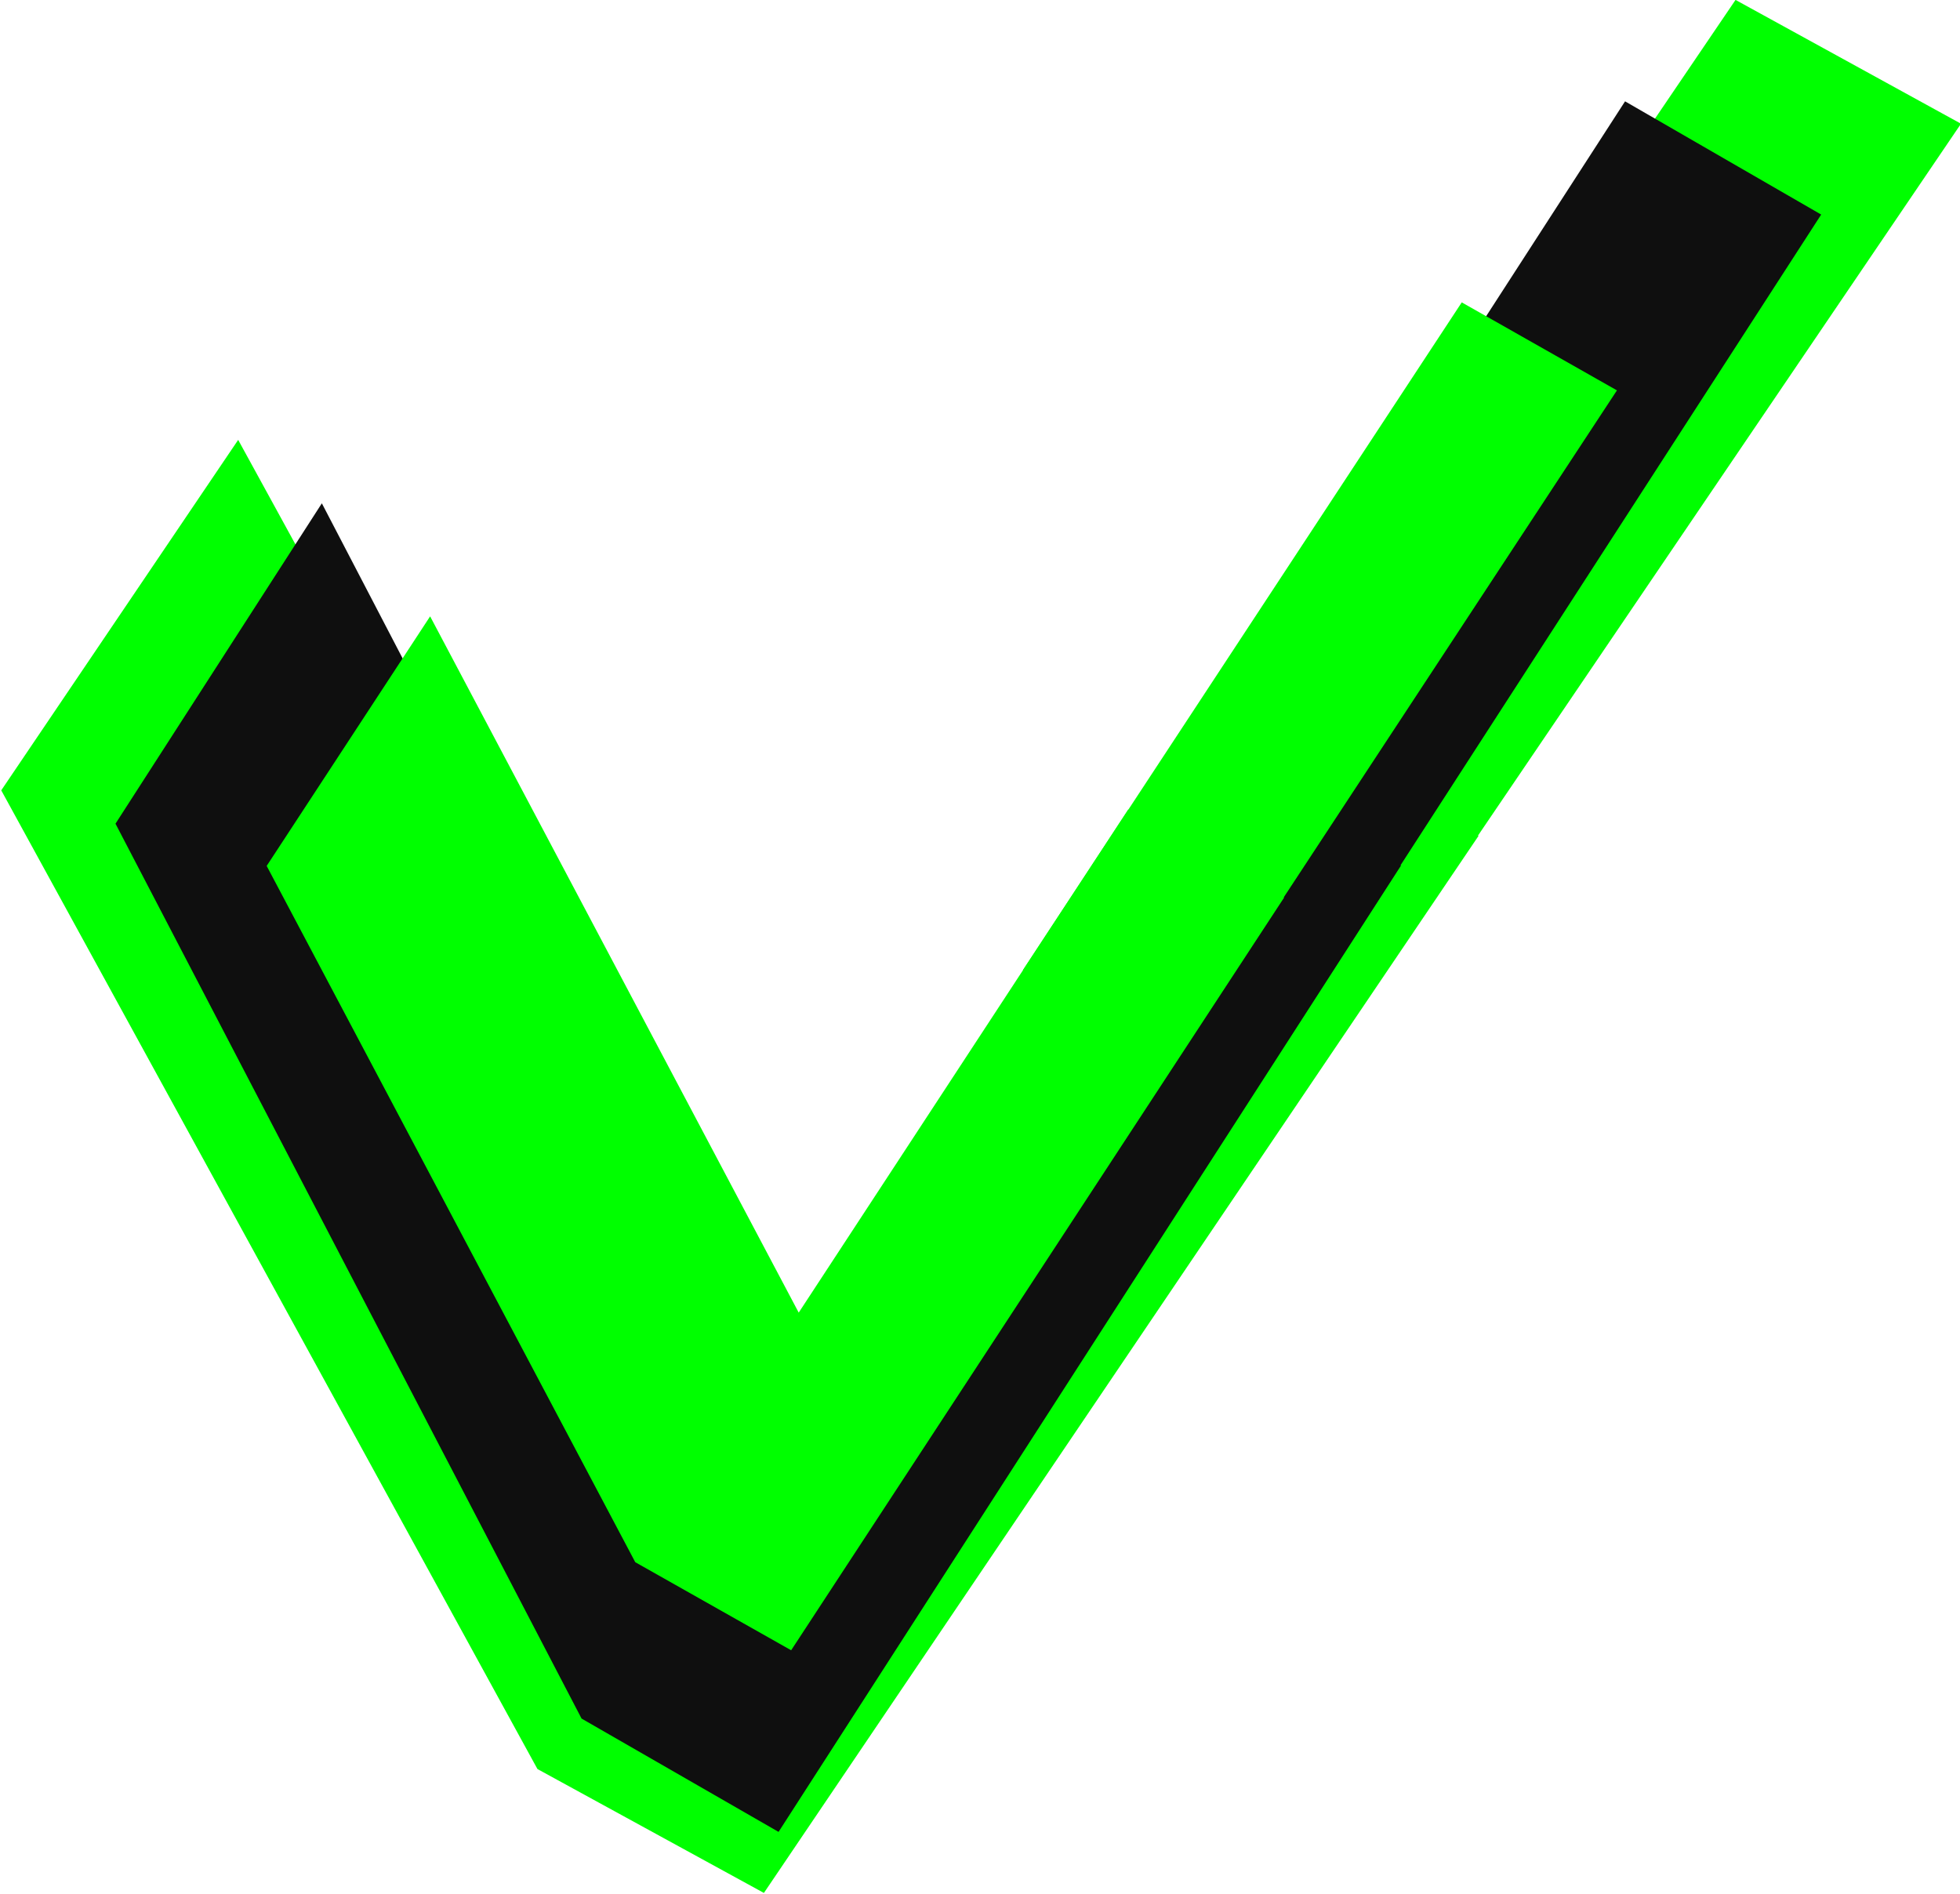<?xml version="1.0" encoding="UTF-8" standalone="no"?>
<!-- Created with Inkscape (http://www.inkscape.org/) -->

<svg
   width="145.451mm"
   height="140.577mm"
   viewBox="0 0 145.451 140.577"
   version="1.1"
   id="svg1770"
   inkscape:version="1.3.2 (091e20e, 2023-11-25, custom)"
   sodipodi:docname="check-mark.svg"
   xmlns:inkscape="http://www.inkscape.org/namespaces/inkscape"
   xmlns:sodipodi="http://sodipodi.sourceforge.net/DTD/sodipodi-0.dtd"
   xmlns="http://www.w3.org/2000/svg"
   xmlns:svg="http://www.w3.org/2000/svg">
  <sodipodi:namedview
     id="namedview1772"
     pagecolor="#ffffff"
     bordercolor="#000000"
     borderopacity="0.25"
     inkscape:showpageshadow="2"
     inkscape:pageopacity="0.0"
     inkscape:pagecheckerboard="true"
     inkscape:deskcolor="#d1d1d1"
     inkscape:document-units="mm"
     showgrid="false"
     inkscape:zoom="0.73851712"
     inkscape:cx="-161.13371"
     inkscape:cy="267.42779"
     inkscape:window-width="1920"
     inkscape:window-height="1009"
     inkscape:window-x="1912"
     inkscape:window-y="-8"
     inkscape:window-maximized="1"
     inkscape:current-layer="svg1770" />
  <defs
     id="defs1767" />
  <g
     id="g4702"
     transform="matrix(0.661,0.363,-0.403,0.594,42.019,-53.795)"
     sodipodi:insensitive="true">
    <path
       id="rect4696"
       style="fill:#00ff00;stroke-width:0.302"
       d="m 135.865,7.524 h 25.312 V 124.676 h -25.312 z" />
    <g
       aria-label="7"
       transform="rotate(89.908)"
       id="text3760"
       style="font-weight:900;font-size:176.389px;font-family:Orbitron;-inkscape-font-specification:'Orbitron Heavy';fill:#00ff00;stroke-width:0.265">
      <path
         d="m 122.479,-37.611 62.442,-98.072 H 96.727 v -25.4 H 228.666 v 25.4 l -62.442,98.072 z"
         style="font-weight:bold;font-family:'The Neue';-inkscape-font-specification:'The Neue Bold'"
         id="path746" />
    </g>
  </g>
  <g
     id="g4702-8"
     transform="matrix(0.575,0.332,-0.351,0.543,45.114,-41.672)"
     sodipodi:insensitive="true">
    <path
       id="rect4696-5"
       style="fill:#0f0f0f;stroke-width:0.302"
       d="m 135.865,7.524 h 25.312 V 124.676 h -25.312 z" />
    <g
       aria-label="7"
       transform="rotate(89.908)"
       id="text3760-6"
       style="font-weight:900;font-size:176.389px;font-family:Orbitron;-inkscape-font-specification:'Orbitron Heavy';fill:#0f0f0f;stroke-width:0.265">
      <path
         d="m 122.479,-37.611 62.442,-98.072 H 96.727 v -25.4 H 228.666 v 25.4 l -62.442,98.072 z"
         style="font-weight:bold;font-family:'The Neue';-inkscape-font-specification:'The Neue Bold'"
         id="path750" />
    </g>
  </g>
  <g
     inkscape:label="Layer 1"
     inkscape:groupmode="layer"
     id="layer1"
     transform="translate(-44.256,-41.552)">
    <g
       id="g4702-1"
       transform="matrix(0.455,0.258,-0.278,0.423,93.005,25.757)"
       sodipodi:insensitive="true">
      <path
         id="rect4696-4"
         style="fill:#00ff00;stroke-width:0.302"
         d="m 135.865,7.524 h 25.312 V 124.676 h -25.312 z" />
      <g
         aria-label="7"
         transform="rotate(89.908)"
         id="text3760-1"
         style="font-weight:900;font-size:176.389px;font-family:Orbitron;-inkscape-font-specification:'Orbitron Heavy';fill:#00ff00;stroke-width:0.265">
        <path
           d="m 122.479,-37.611 62.442,-98.072 H 96.727 v -25.4 H 228.666 v 25.4 l -62.442,98.072 z"
           style="font-weight:bold;font-family:'The Neue';-inkscape-font-specification:'The Neue Bold'"
           id="path754" />
      </g>
    </g>
  </g>
</svg>
